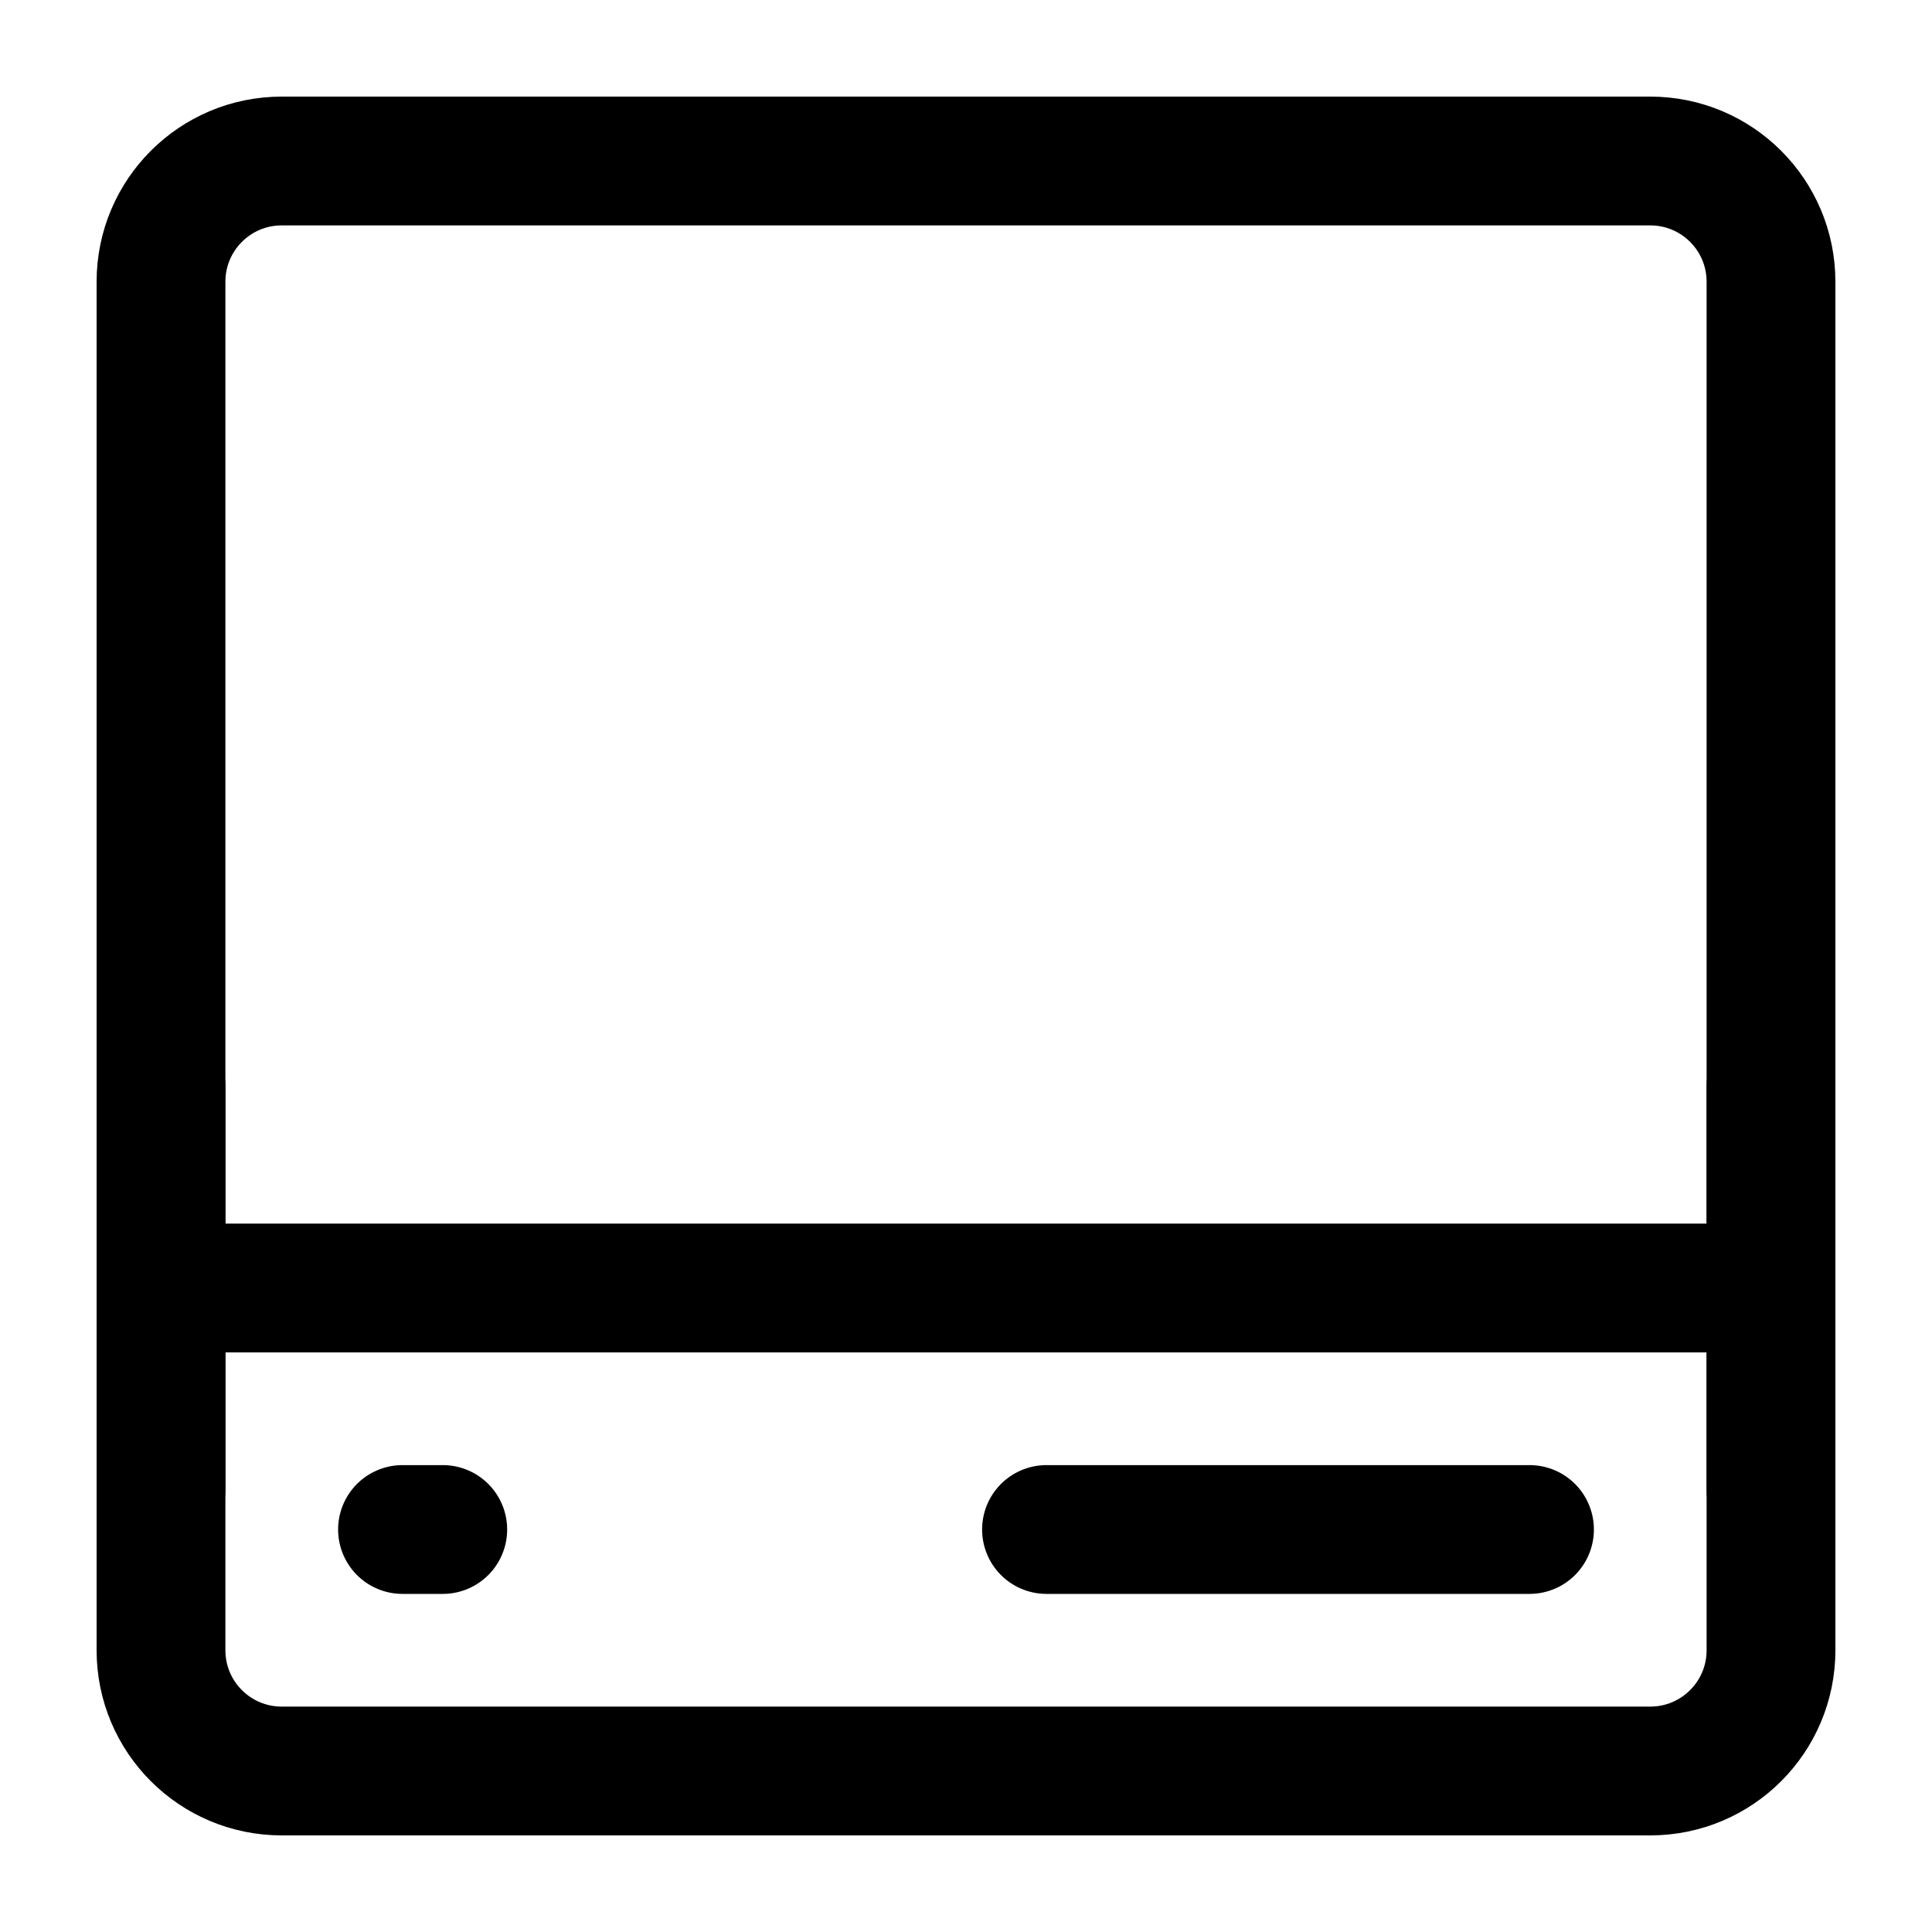 <svg width="30" height="30" viewBox="0 0 30 30" fill="none" xmlns="http://www.w3.org/2000/svg">
<path d="M25.625 2.5H4.375C3.339 2.5 2.5 3.339 2.5 4.375V25.625C2.5 26.661 3.339 27.5 4.375 27.5H25.625C26.661 27.5 27.5 26.661 27.5 25.625V4.375C27.5 3.339 26.661 2.5 25.625 2.5Z" stroke="black" stroke-width="2" stroke-linecap="round" stroke-linejoin="round"/>
<path d="M2.5 20H27.5" stroke="black" stroke-width="2" stroke-linecap="round"/>
<path d="M6.25 23.75H6.875" stroke="black" stroke-width="2" stroke-linecap="round" stroke-linejoin="round"/>
<path d="M16.25 23.75H23.75" stroke="black" stroke-width="2" stroke-linecap="round" stroke-linejoin="round"/>
<path d="M27.5 23.125V16.875" stroke="black" stroke-width="2" stroke-linecap="round" stroke-linejoin="round"/>
<path d="M2.5 23.125V16.875" stroke="black" stroke-width="2" stroke-linecap="round" stroke-linejoin="round"/>
</svg>
